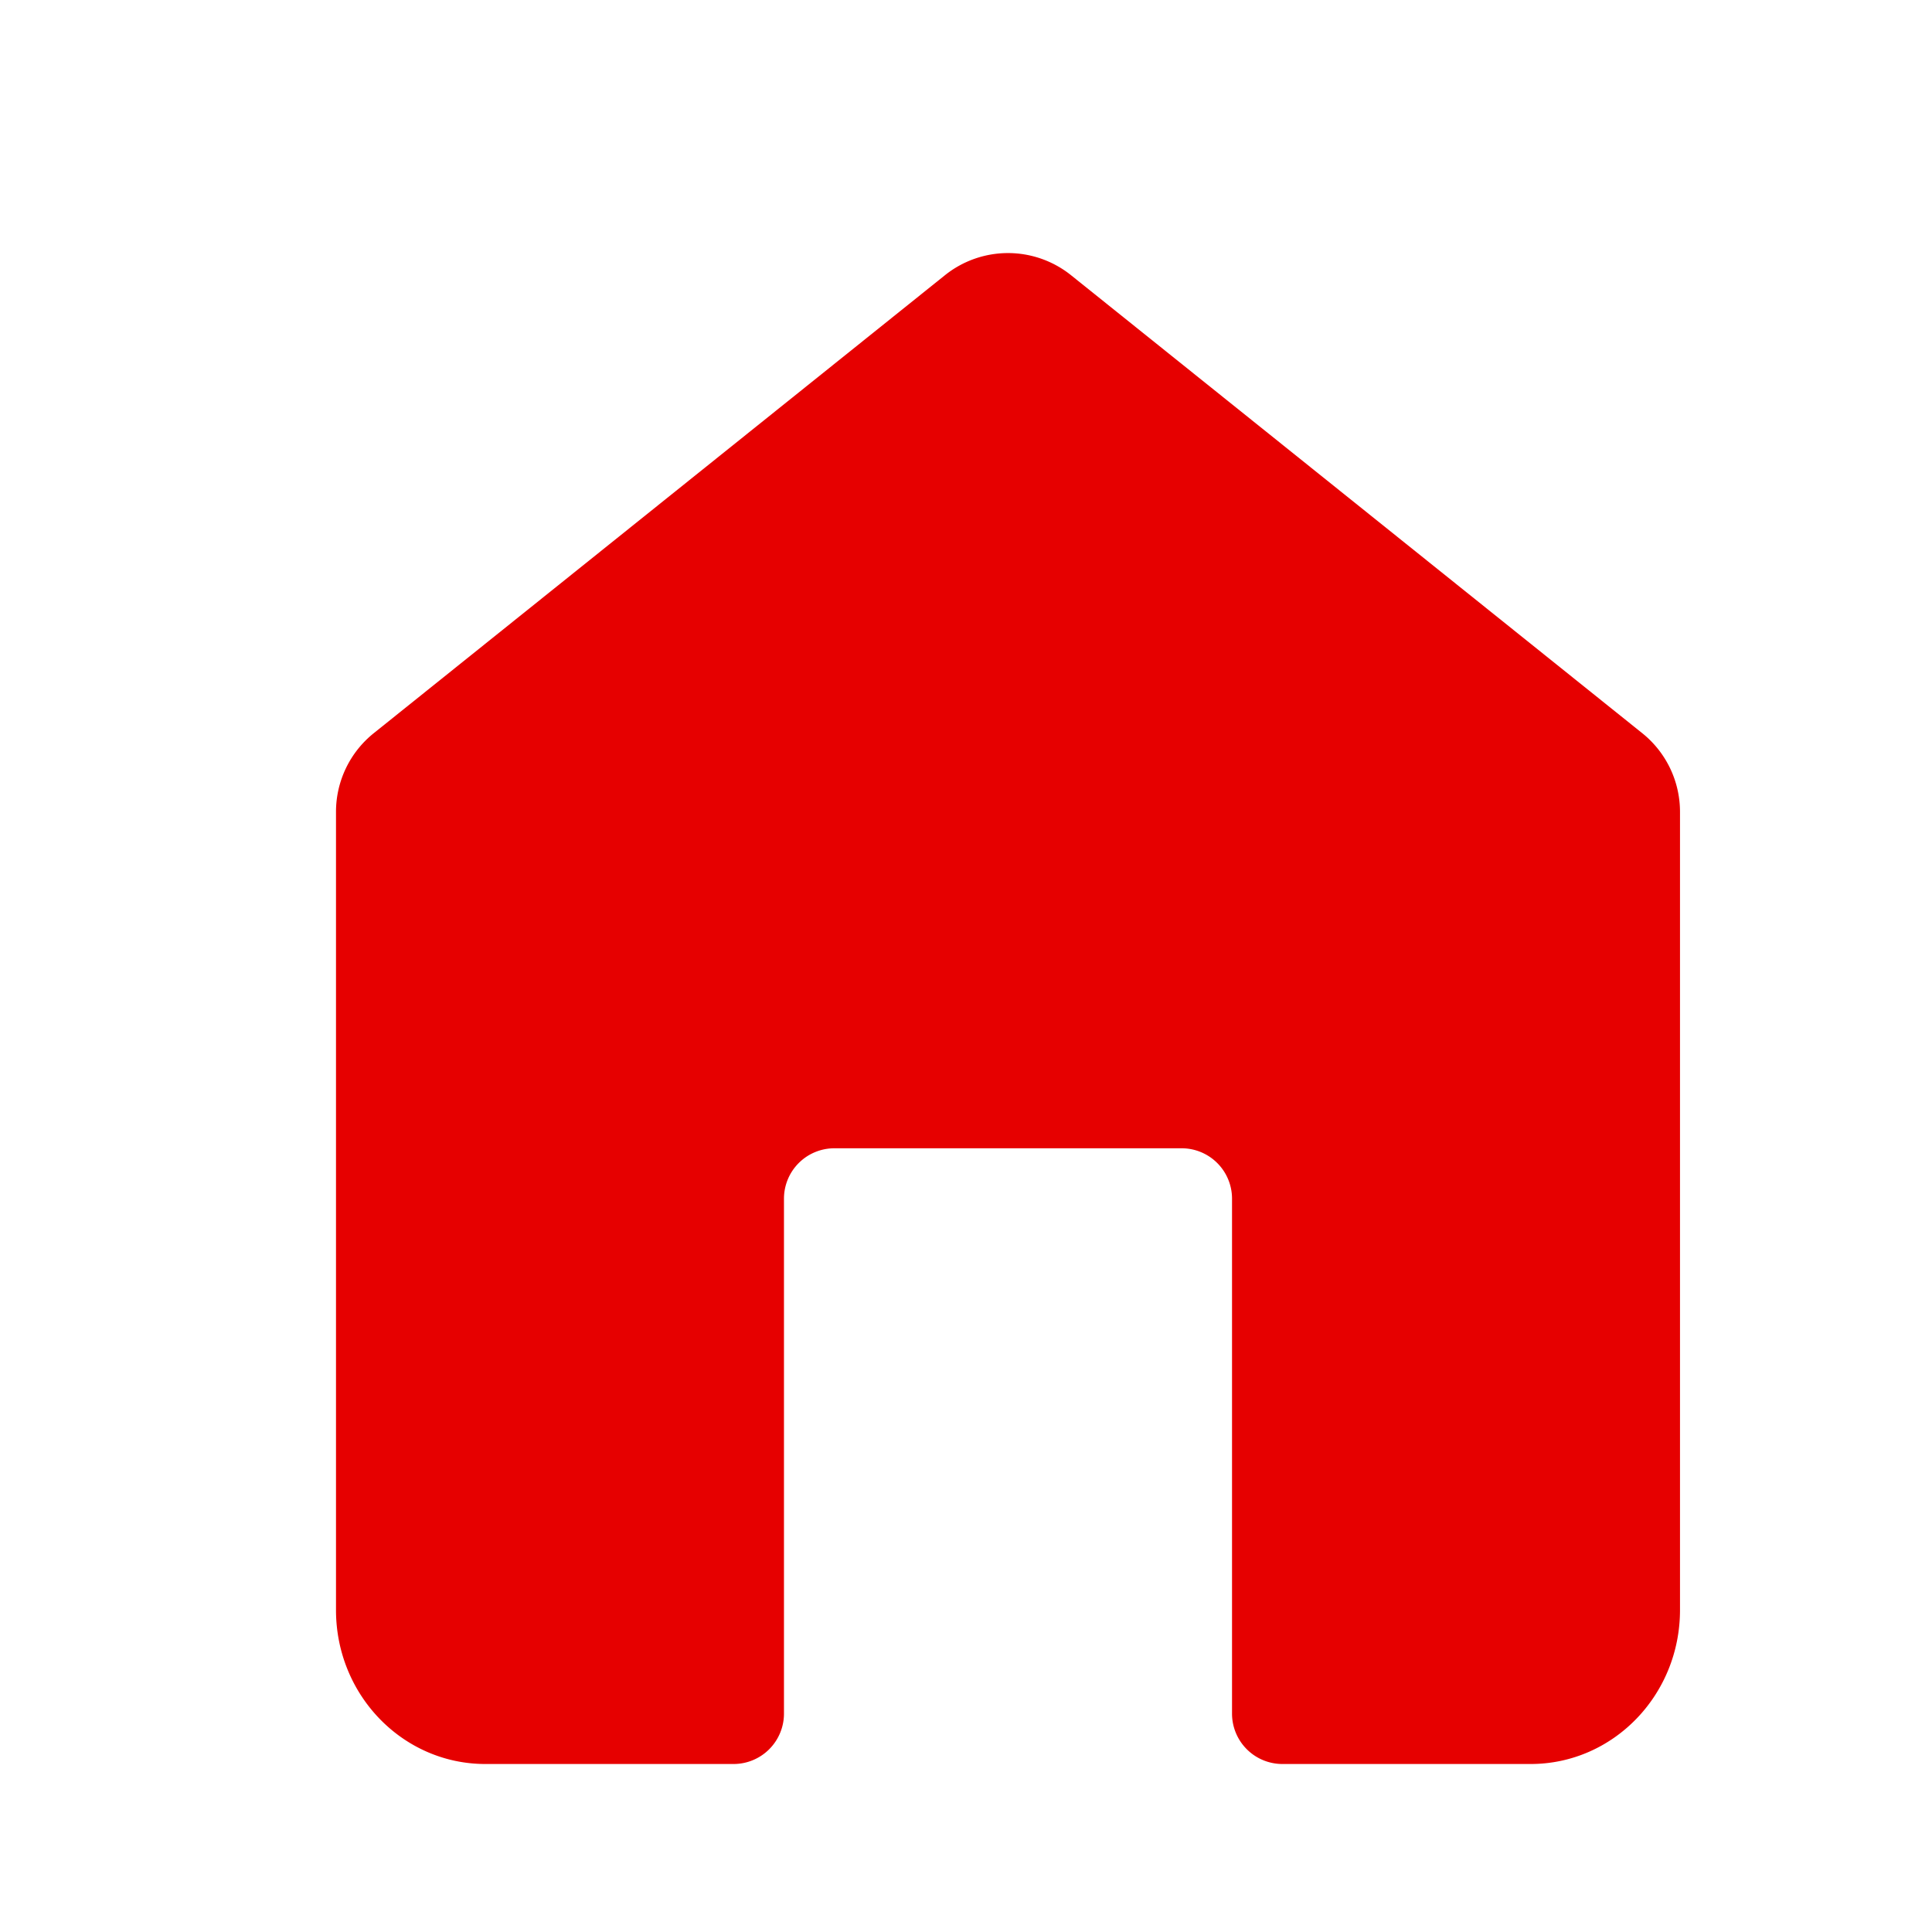 <svg width="23" height="23" viewBox="0 0 23 23" xmlns="http://www.w3.org/2000/svg">
    <path d="m4.45 8.728 6.8-5.452a1.2 1.2 0 0 1 1.5 0l6.8 5.452a1.2 1.2 0 0 1 .45.936v9.503C20 20.18 19.204 21 18.222 21h-2.955a.6.6 0 0 1-.6-.6v-6.13a.6.6 0 0 0-.6-.6H9.933a.6.6 0 0 0-.6.6v6.13a.6.6 0 0 1-.6.6H5.778C4.796 21 4 20.18 4 19.167V9.664a1.2 1.2 0 0 1 .45-.936z" fill="#E60000" fill-rule="evenodd"/>
</svg>
